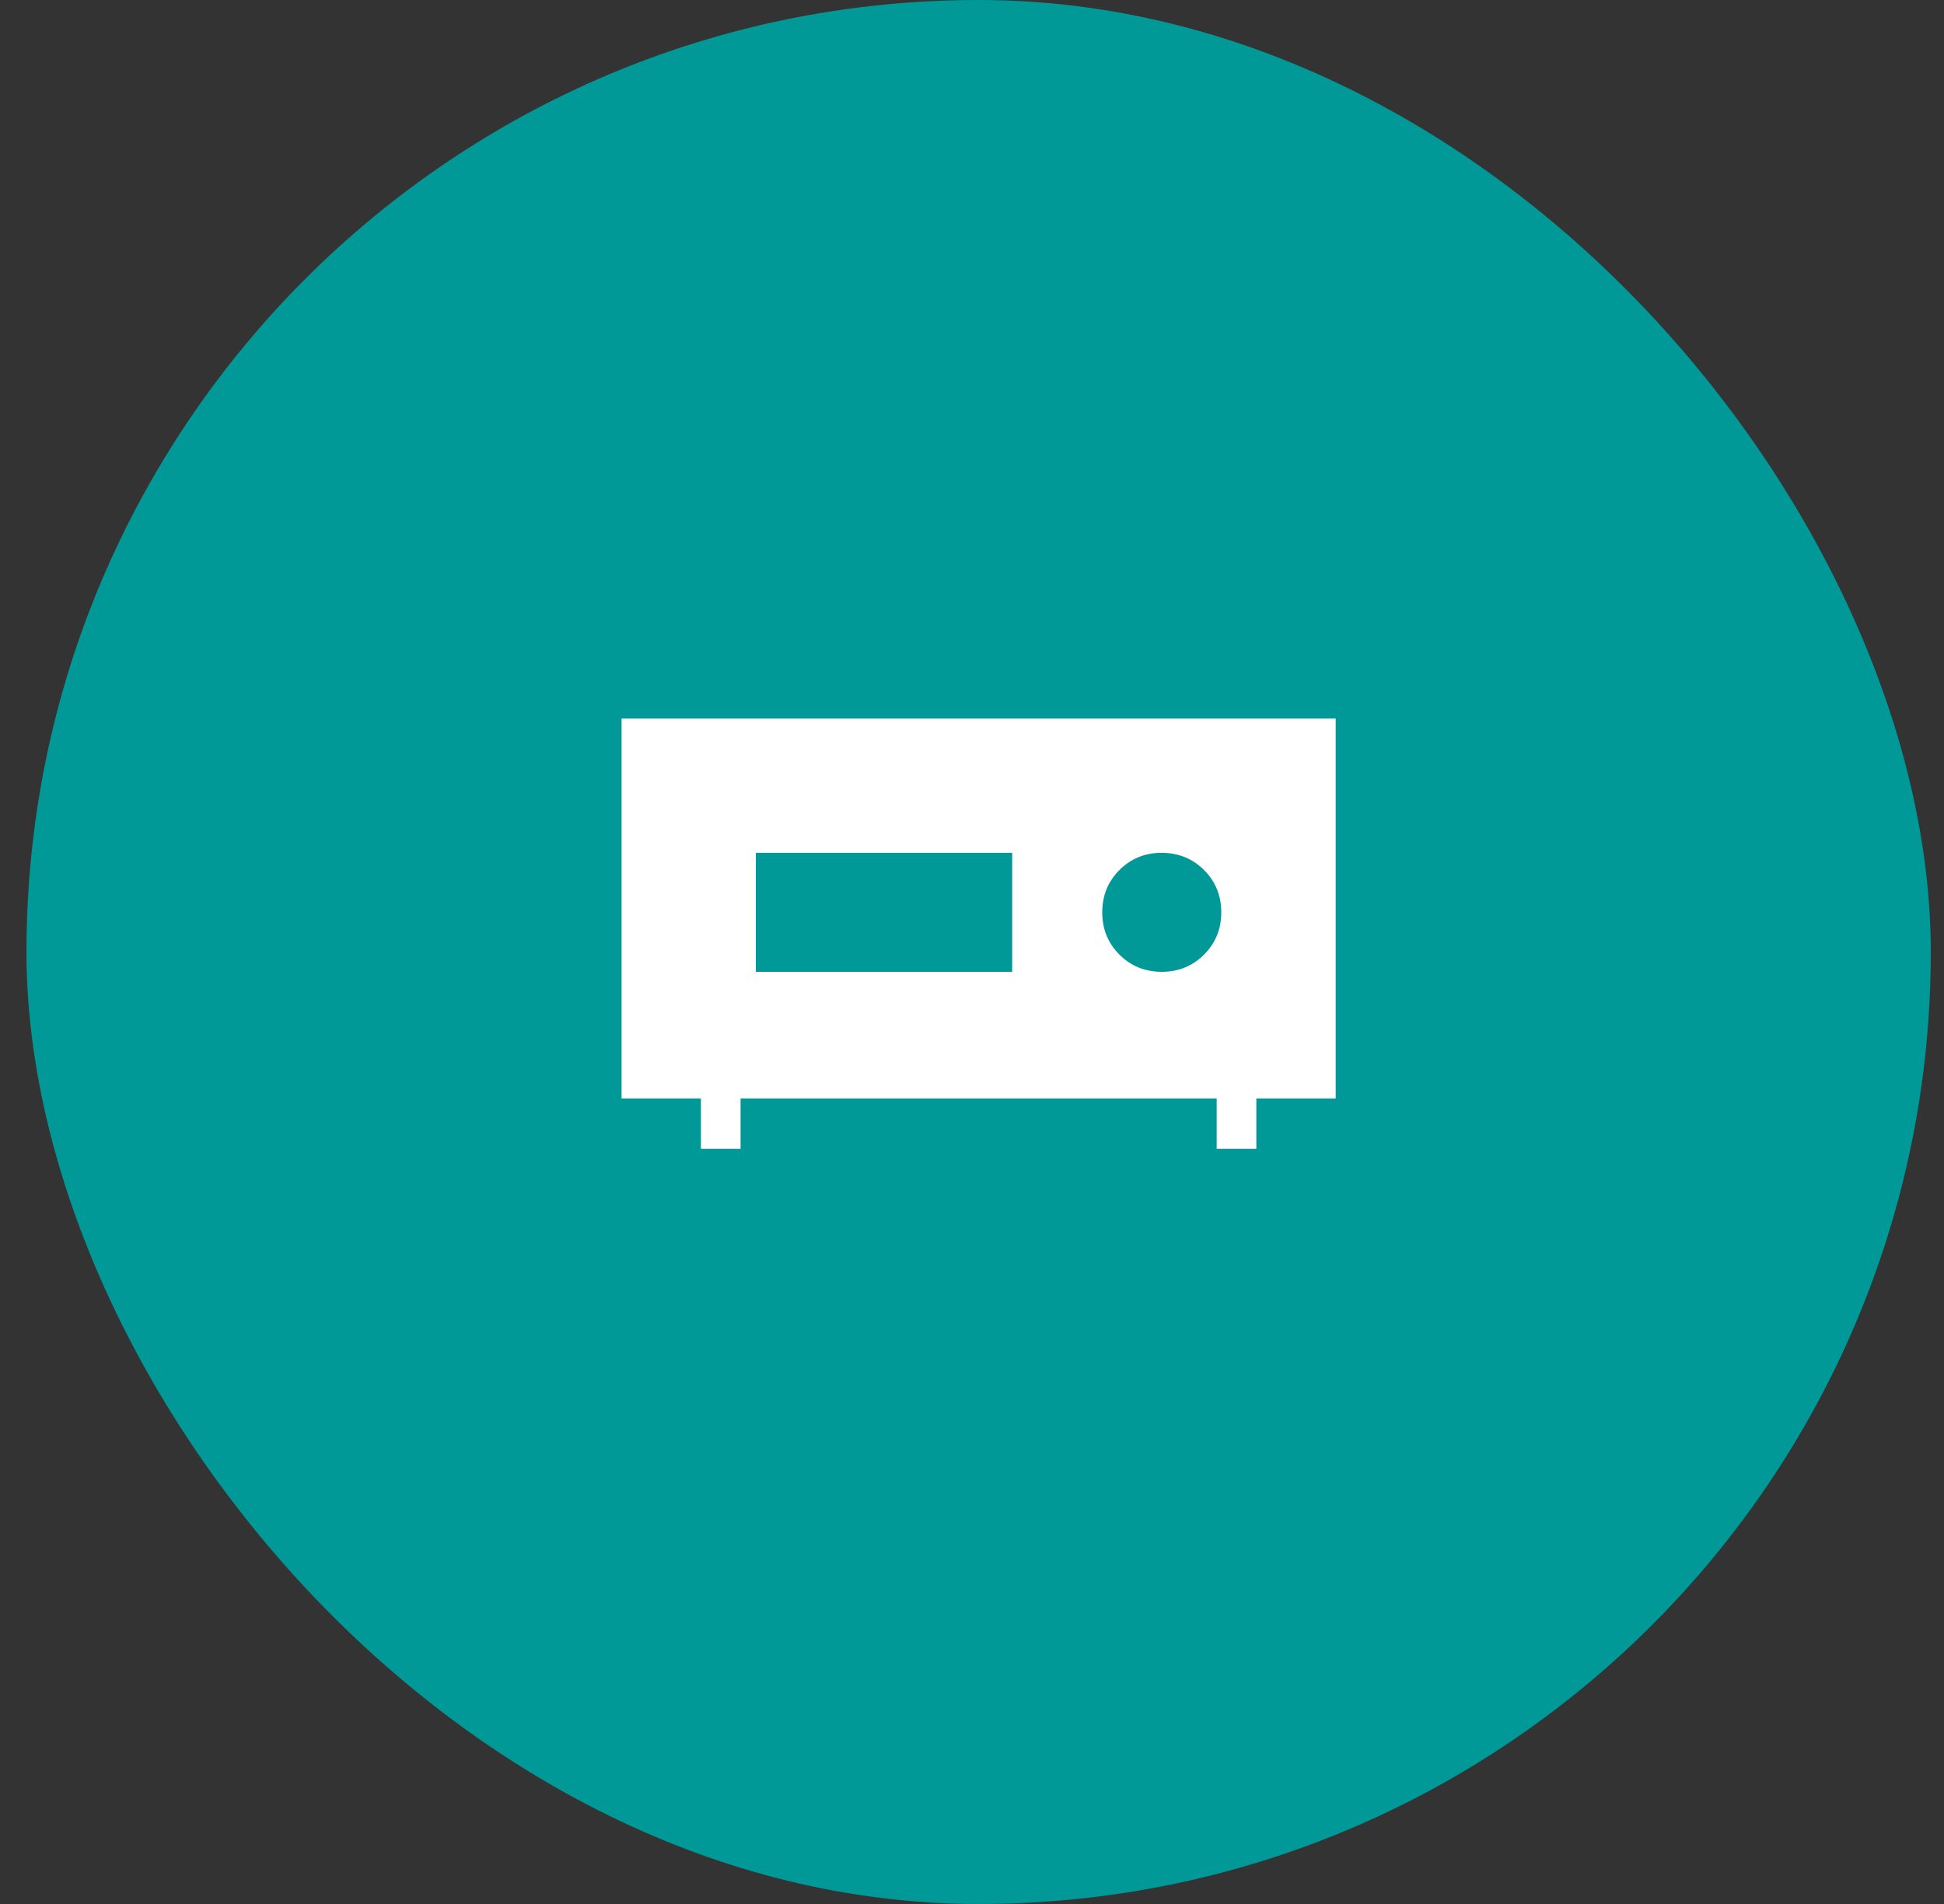 <svg width="49" height="48" viewBox="0 0 49 48" fill="none" xmlns="http://www.w3.org/2000/svg">
<rect x="0" y="0" width="49" height="48" fill="#333333" stroke="none"/>
<rect x="0.667" width="48" height="48" rx="24" fill="#009997"/>
<path d="M15.667 27.692V18.116H33.667V27.692H31.667V28.962H30.667V27.692H18.667V28.962H17.667V27.692H15.667ZM29.283 24.5C29.704 24.5 30.059 24.355 30.349 24.066C30.638 23.777 30.783 23.422 30.783 23C30.783 22.578 30.638 22.223 30.349 21.934C30.059 21.645 29.704 21.501 29.283 21.5C28.861 21.499 28.506 21.644 28.216 21.934C27.927 22.223 27.783 22.578 27.783 23C27.783 23.422 27.927 23.777 28.216 24.066C28.504 24.355 28.86 24.499 29.283 24.5ZM19.052 24.5H25.513V21.5H19.052V24.5Z" fill="white"/>
</svg>

